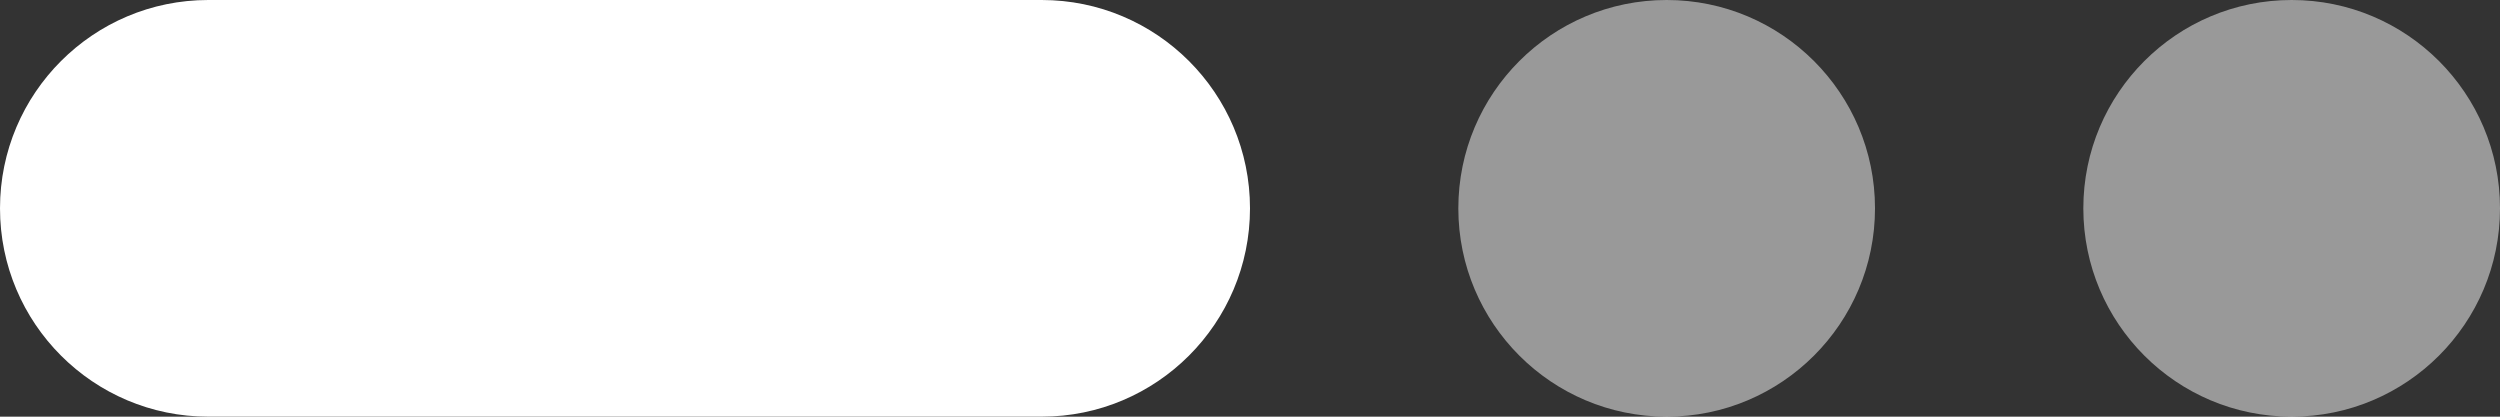 <?xml version="1.0" encoding="UTF-8"?> <svg xmlns="http://www.w3.org/2000/svg" width="60" height="10" viewBox="0 0 60 10" fill="none"><rect x="0" y="0" width="60" height="10" fill="#333333" stroke="none"/><g clip-path="url(#clip0_2889_18)"><path d="M25 0H5C2.239 0 0 2.239 0 5C0 7.761 2.239 10 5 10H25C27.761 10 30 7.761 30 5C30 2.239 27.761 0 25 0Z" fill="white"></path><path d="M40 10C42.761 10 45 7.761 45 5C45 2.239 42.761 0 40 0C37.239 0 35 2.239 35 5C35 7.761 37.239 10 40 10Z" fill="white" fill-opacity="0.5"></path><path d="M55 10C57.761 10 60 7.761 60 5C60 2.239 57.761 0 55 0C52.239 0 50 2.239 50 5C50 7.761 52.239 10 55 10Z" fill="white" fill-opacity="0.5"></path></g><defs><clipPath id="clip0_2889_18"><rect width="60" height="10" fill="white"></rect></clipPath></defs></svg> 